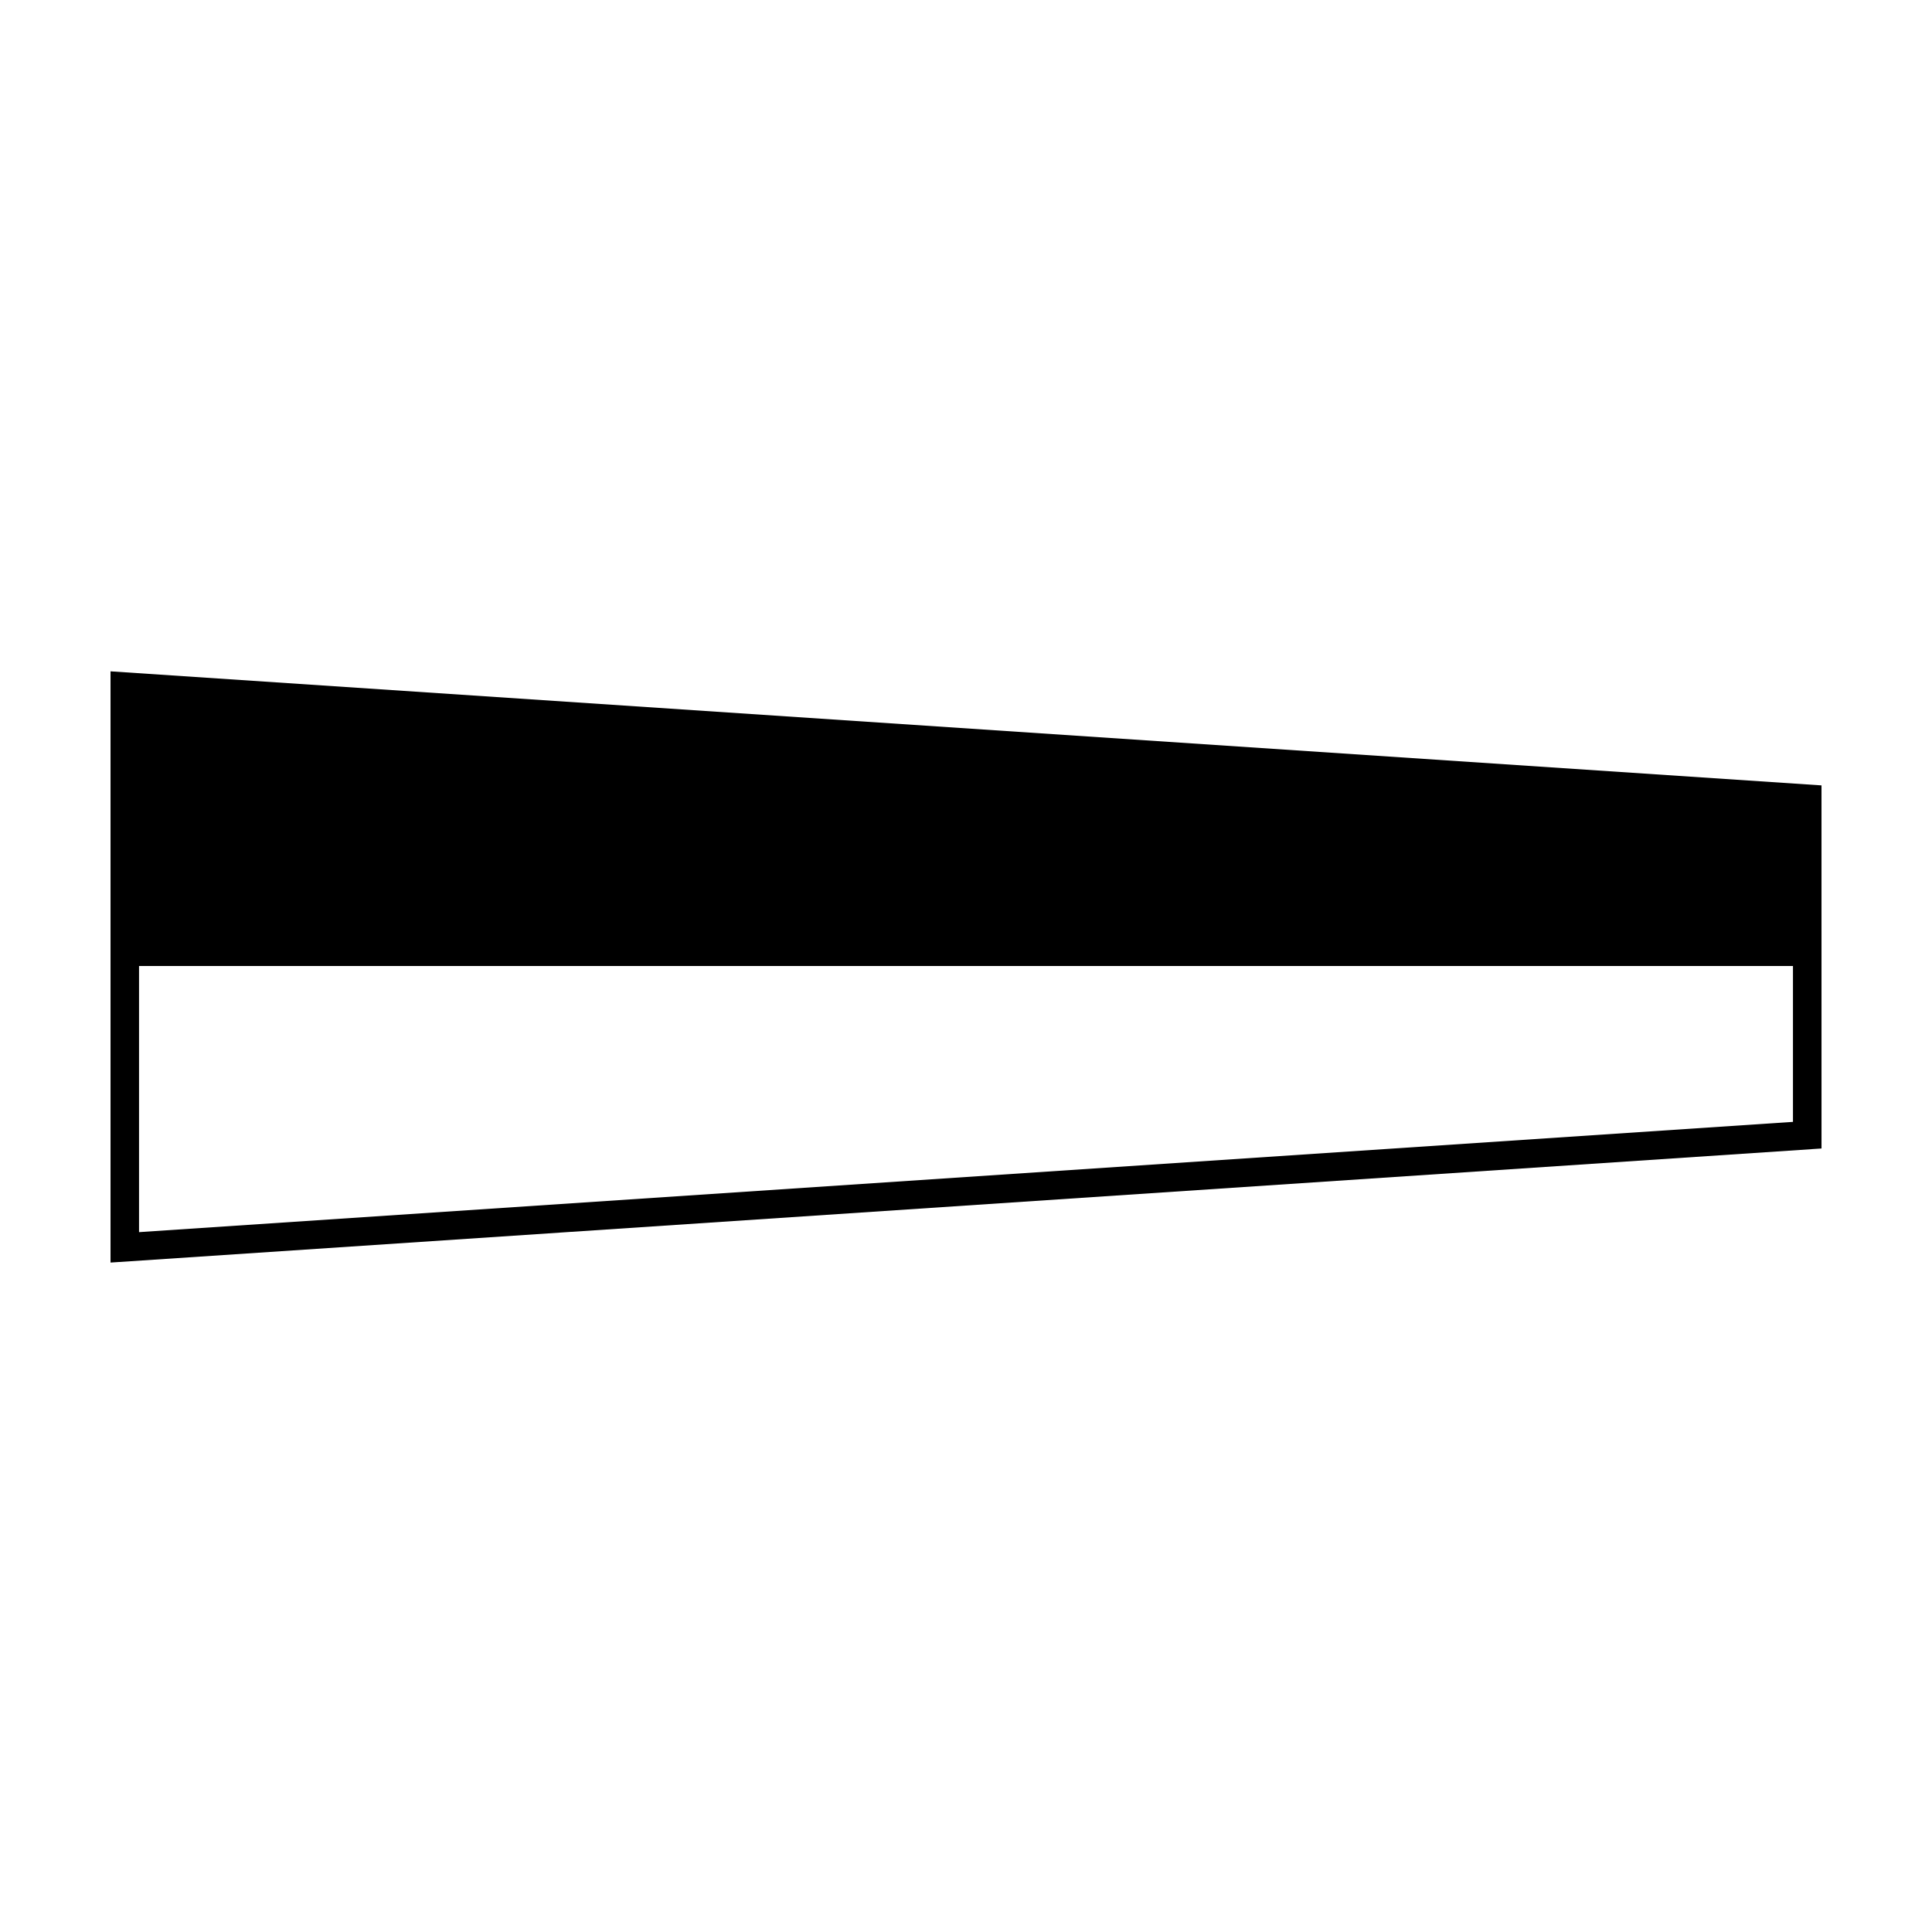 <?xml version="1.0" encoding="UTF-8"?>
<!-- Uploaded to: ICON Repo, www.svgrepo.com, Generator: ICON Repo Mixer Tools -->
<svg fill="#000000" width="800px" height="800px" version="1.1" viewBox="144 144 512 512" xmlns="http://www.w3.org/2000/svg">
 <path d="m173.29 321.91v156.68l453.43-30.23-0.004-96.223zm7.555 148.62v-70.531h438.31v41.312z"/>
</svg>